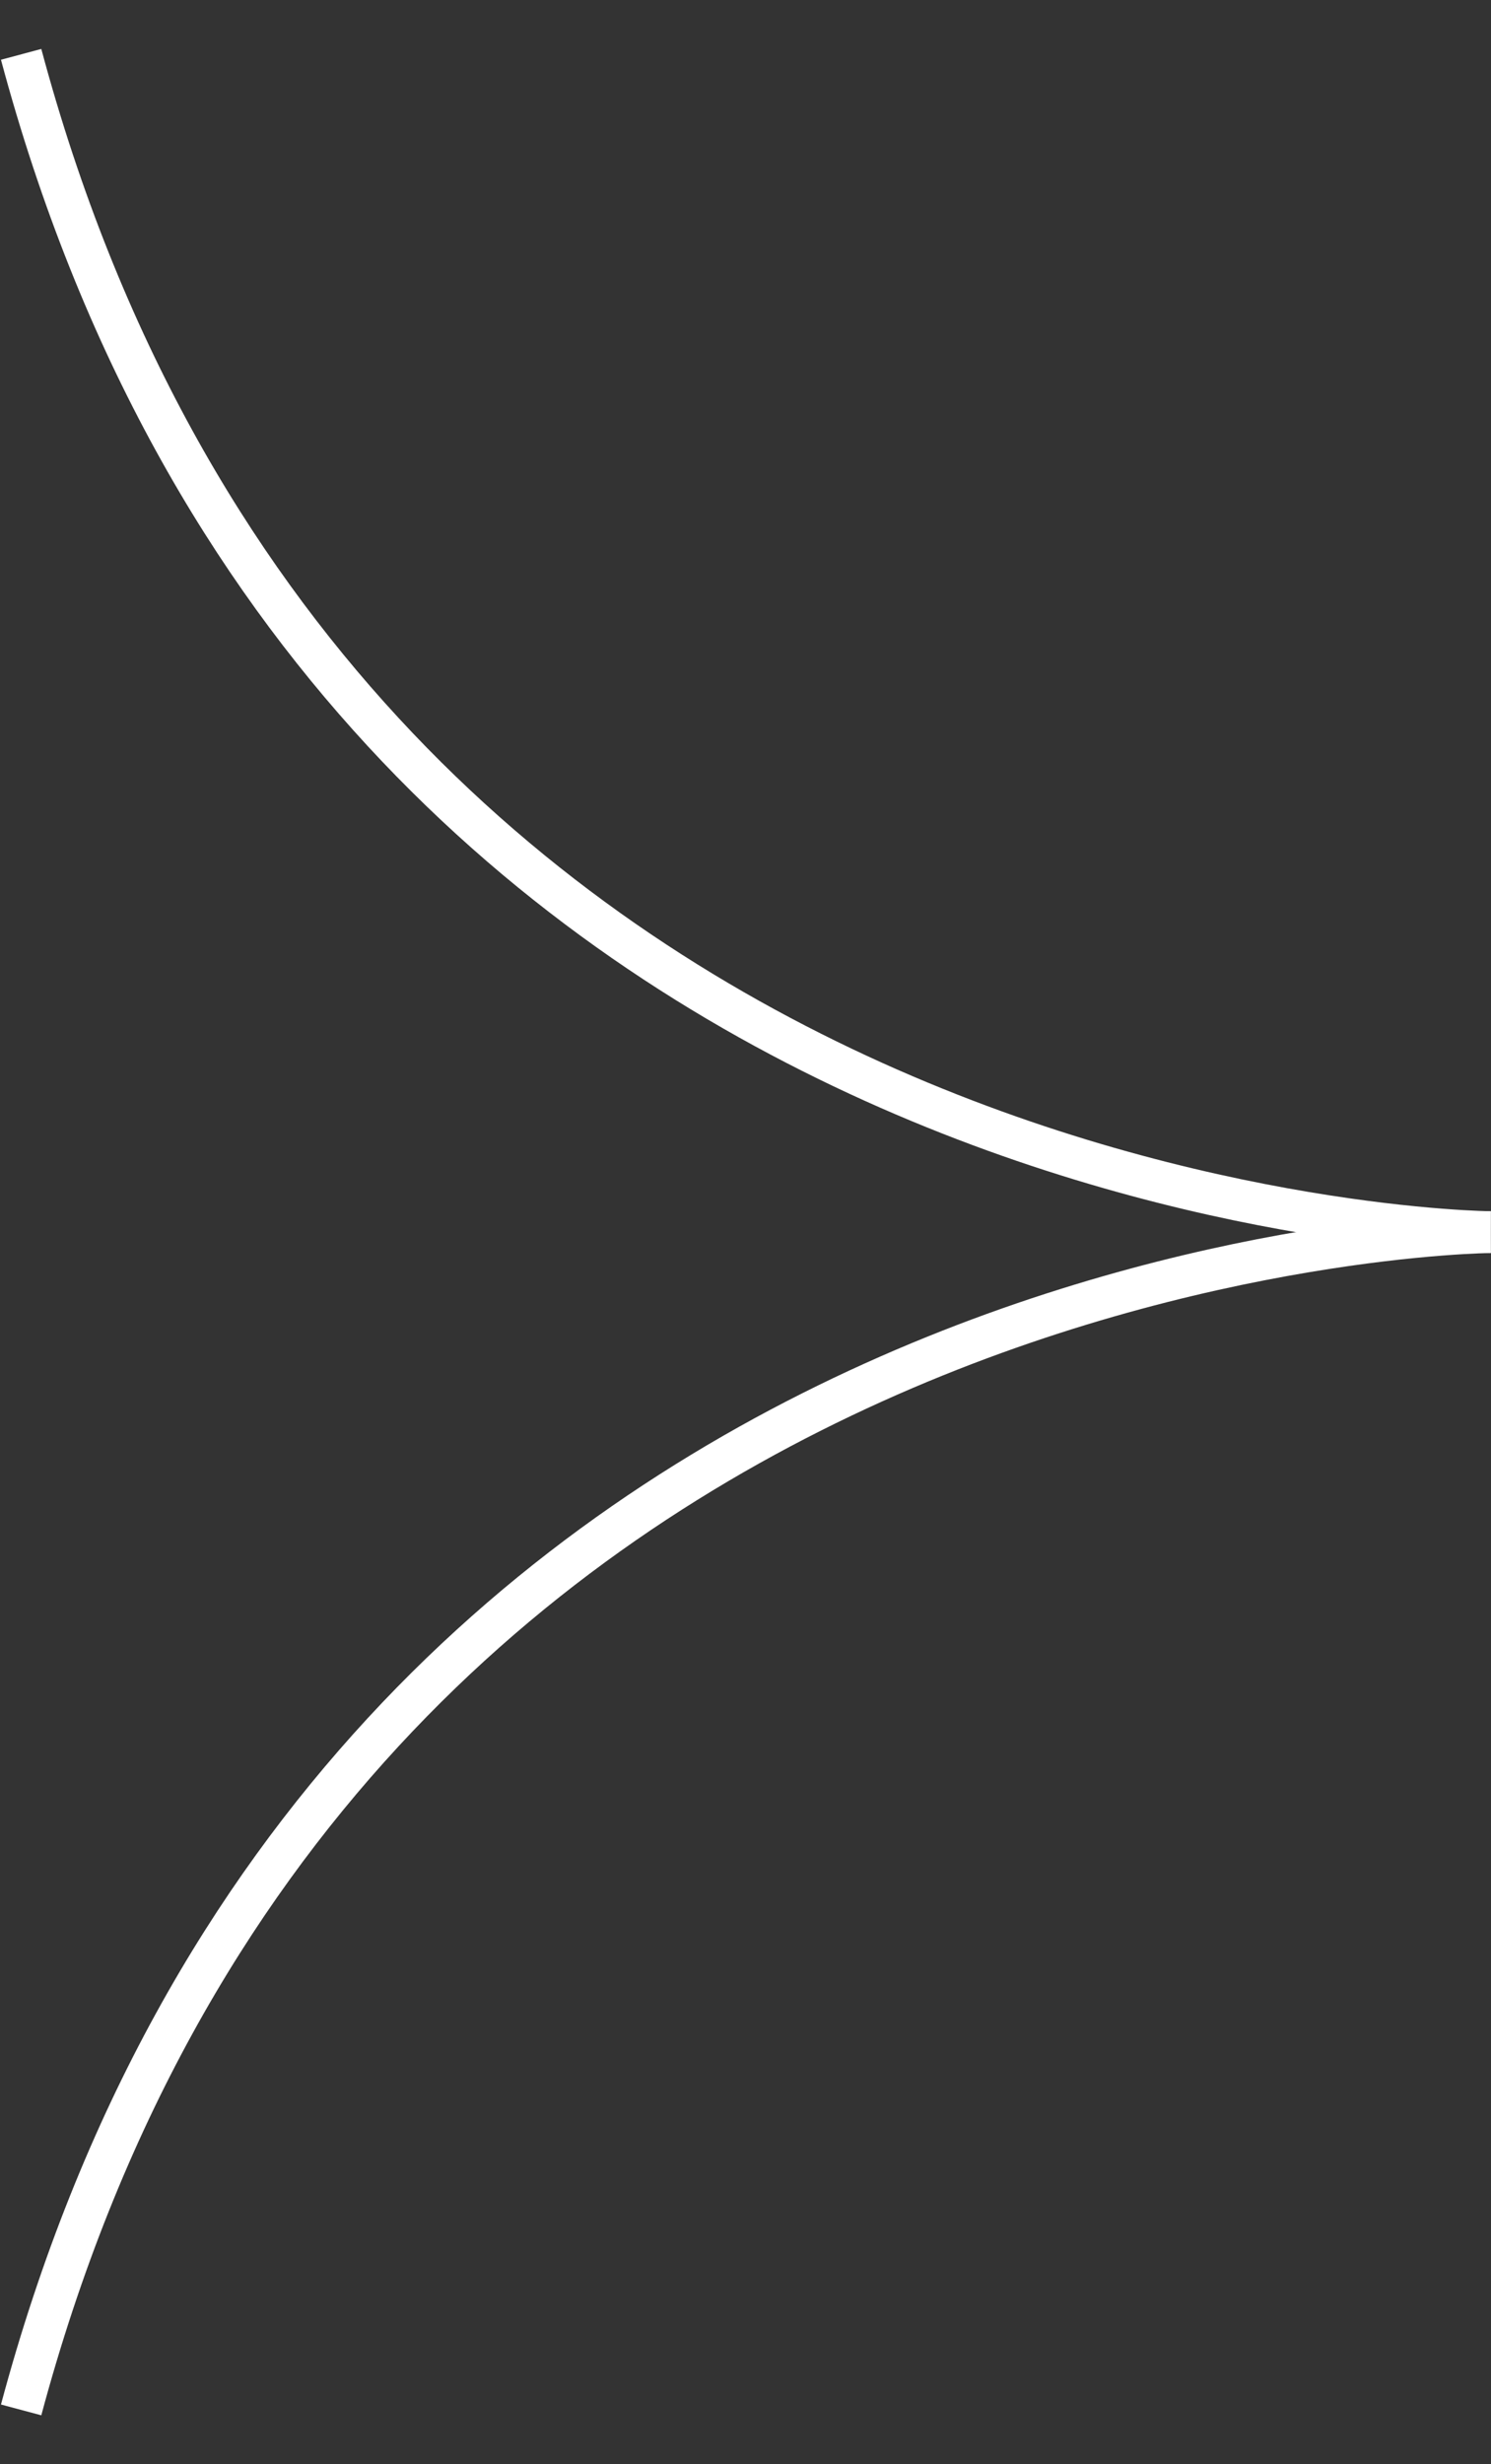 <svg width="23" height="38" viewBox="0 0 23 38" fill="none" xmlns="http://www.w3.org/2000/svg">
<rect x="0" y="0" width="23" height="38" fill="#333333" stroke="none"/>
<path d="M22.996 19C22.996 19 5.156 18.871 0.326 0.838" stroke="white" stroke-width="0.644"/>
<path d="M22.996 19C22.996 19 5.156 19.129 0.326 37.162" stroke="white" stroke-width="0.644"/>
</svg>
